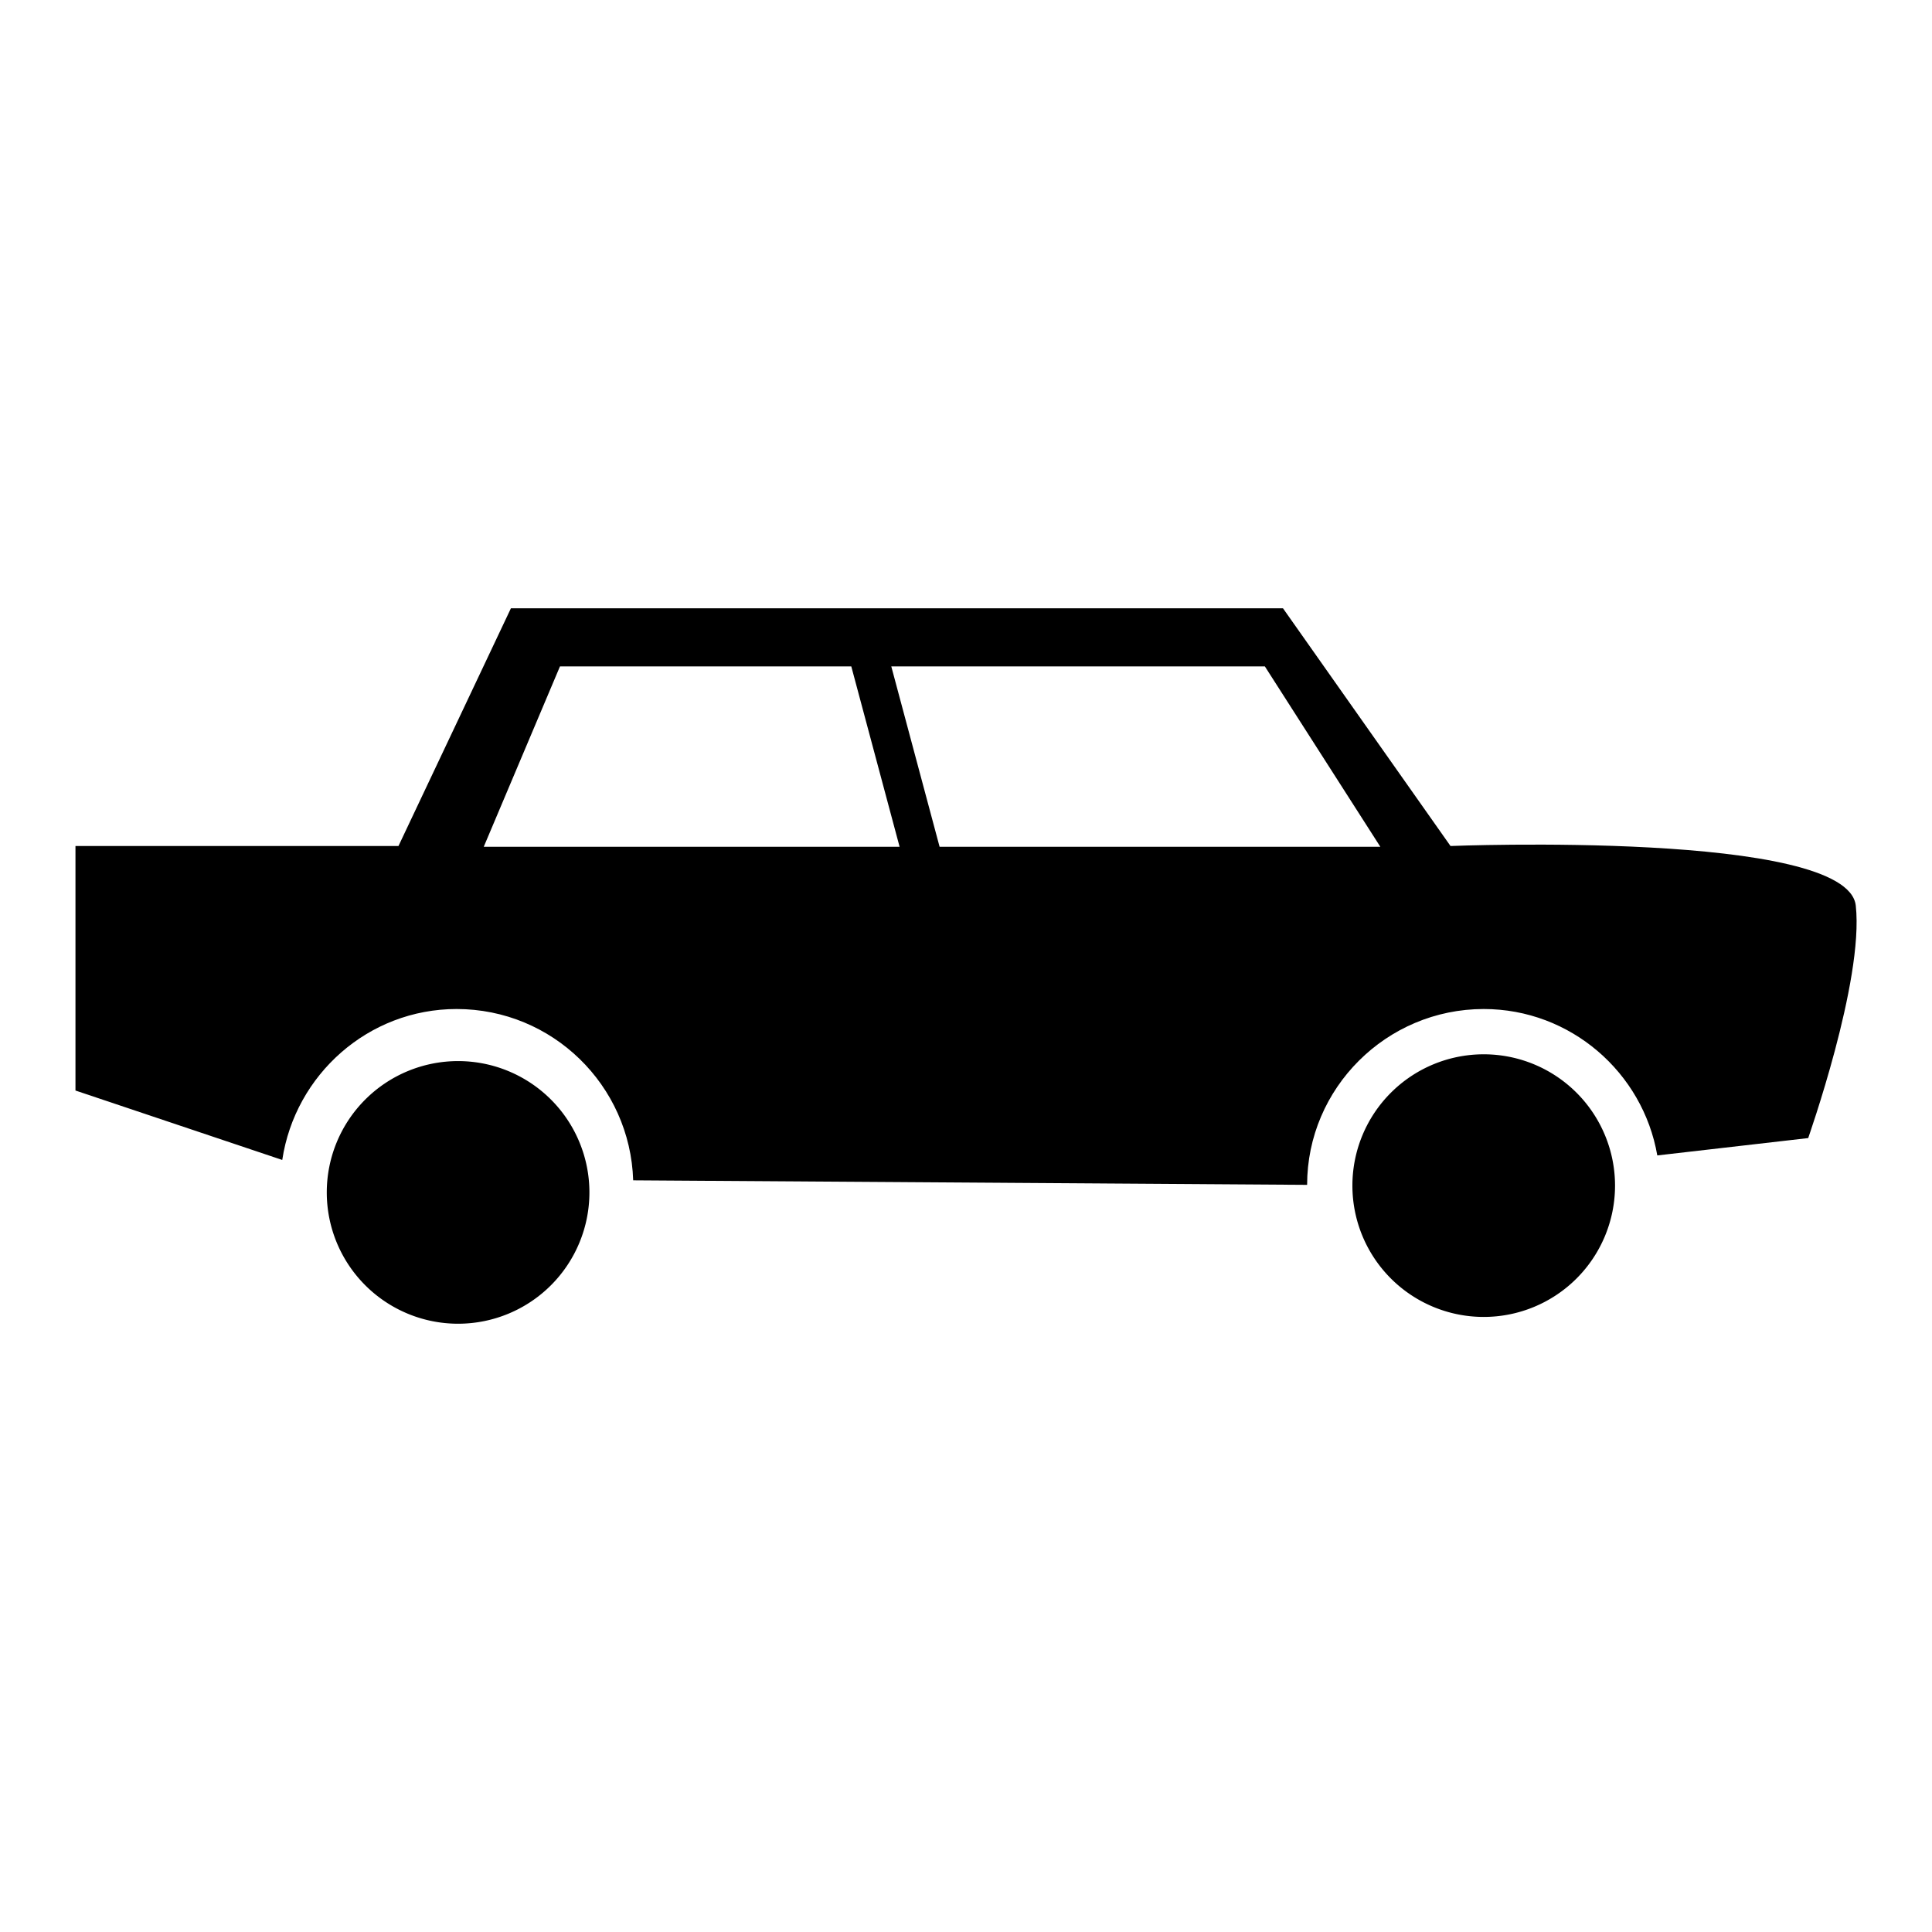 <?xml version="1.0" encoding="utf-8"?>
<!-- Svg Vector Icons : http://www.onlinewebfonts.com/icon -->
<!DOCTYPE svg PUBLIC "-//W3C//DTD SVG 1.1//EN" "http://www.w3.org/Graphics/SVG/1.1/DTD/svg11.dtd">
<svg version="1.1" xmlns="http://www.w3.org/2000/svg" xmlns:xlink="http://www.w3.org/1999/xlink" x="0px" y="0px" viewBox="0 0 256 256" enable-background="new 0 0 256 256" xml:space="preserve">
<g><g><g><g><path fill="#000000" d="M245.9,120c-1.1-10-53.7-7.9-53.7-7.9L170,80.6H67.7l-14.9,31.5H10v32.4l27.4,9.2c1.7-11.3,11.4-20,23.1-20c12.7,0,23,10.1,23.4,22.7l89.3,0.6c0-12.8,10.5-23.3,23.4-23.3c11.5,0,21.1,8.4,23,19.4l20-2.3C239.5,151,247,130,245.9,120z M64.1,112.2l10.1-23.9h38.6l6.4,23.9H64.1z M124.5,112.2l-6.4-23.9h49.5l15.3,23.9H124.5z"/><path fill="#000000" d="M43.3 158a17.4 17.4 0 1 0 34.8 0a17.4 17.4 0 1 0 -34.8 0z"/><path fill="#000000" d="M179.2 157.1a17.4 17.4 0 1 0 34.8 0a17.4 17.4 0 1 0 -34.8 0z"/></g></g><g></g><g></g><g></g><g></g><g></g><g></g><g></g><g></g><g></g><g></g><g></g><g></g><g></g><g></g><g></g></g></g>
</svg>